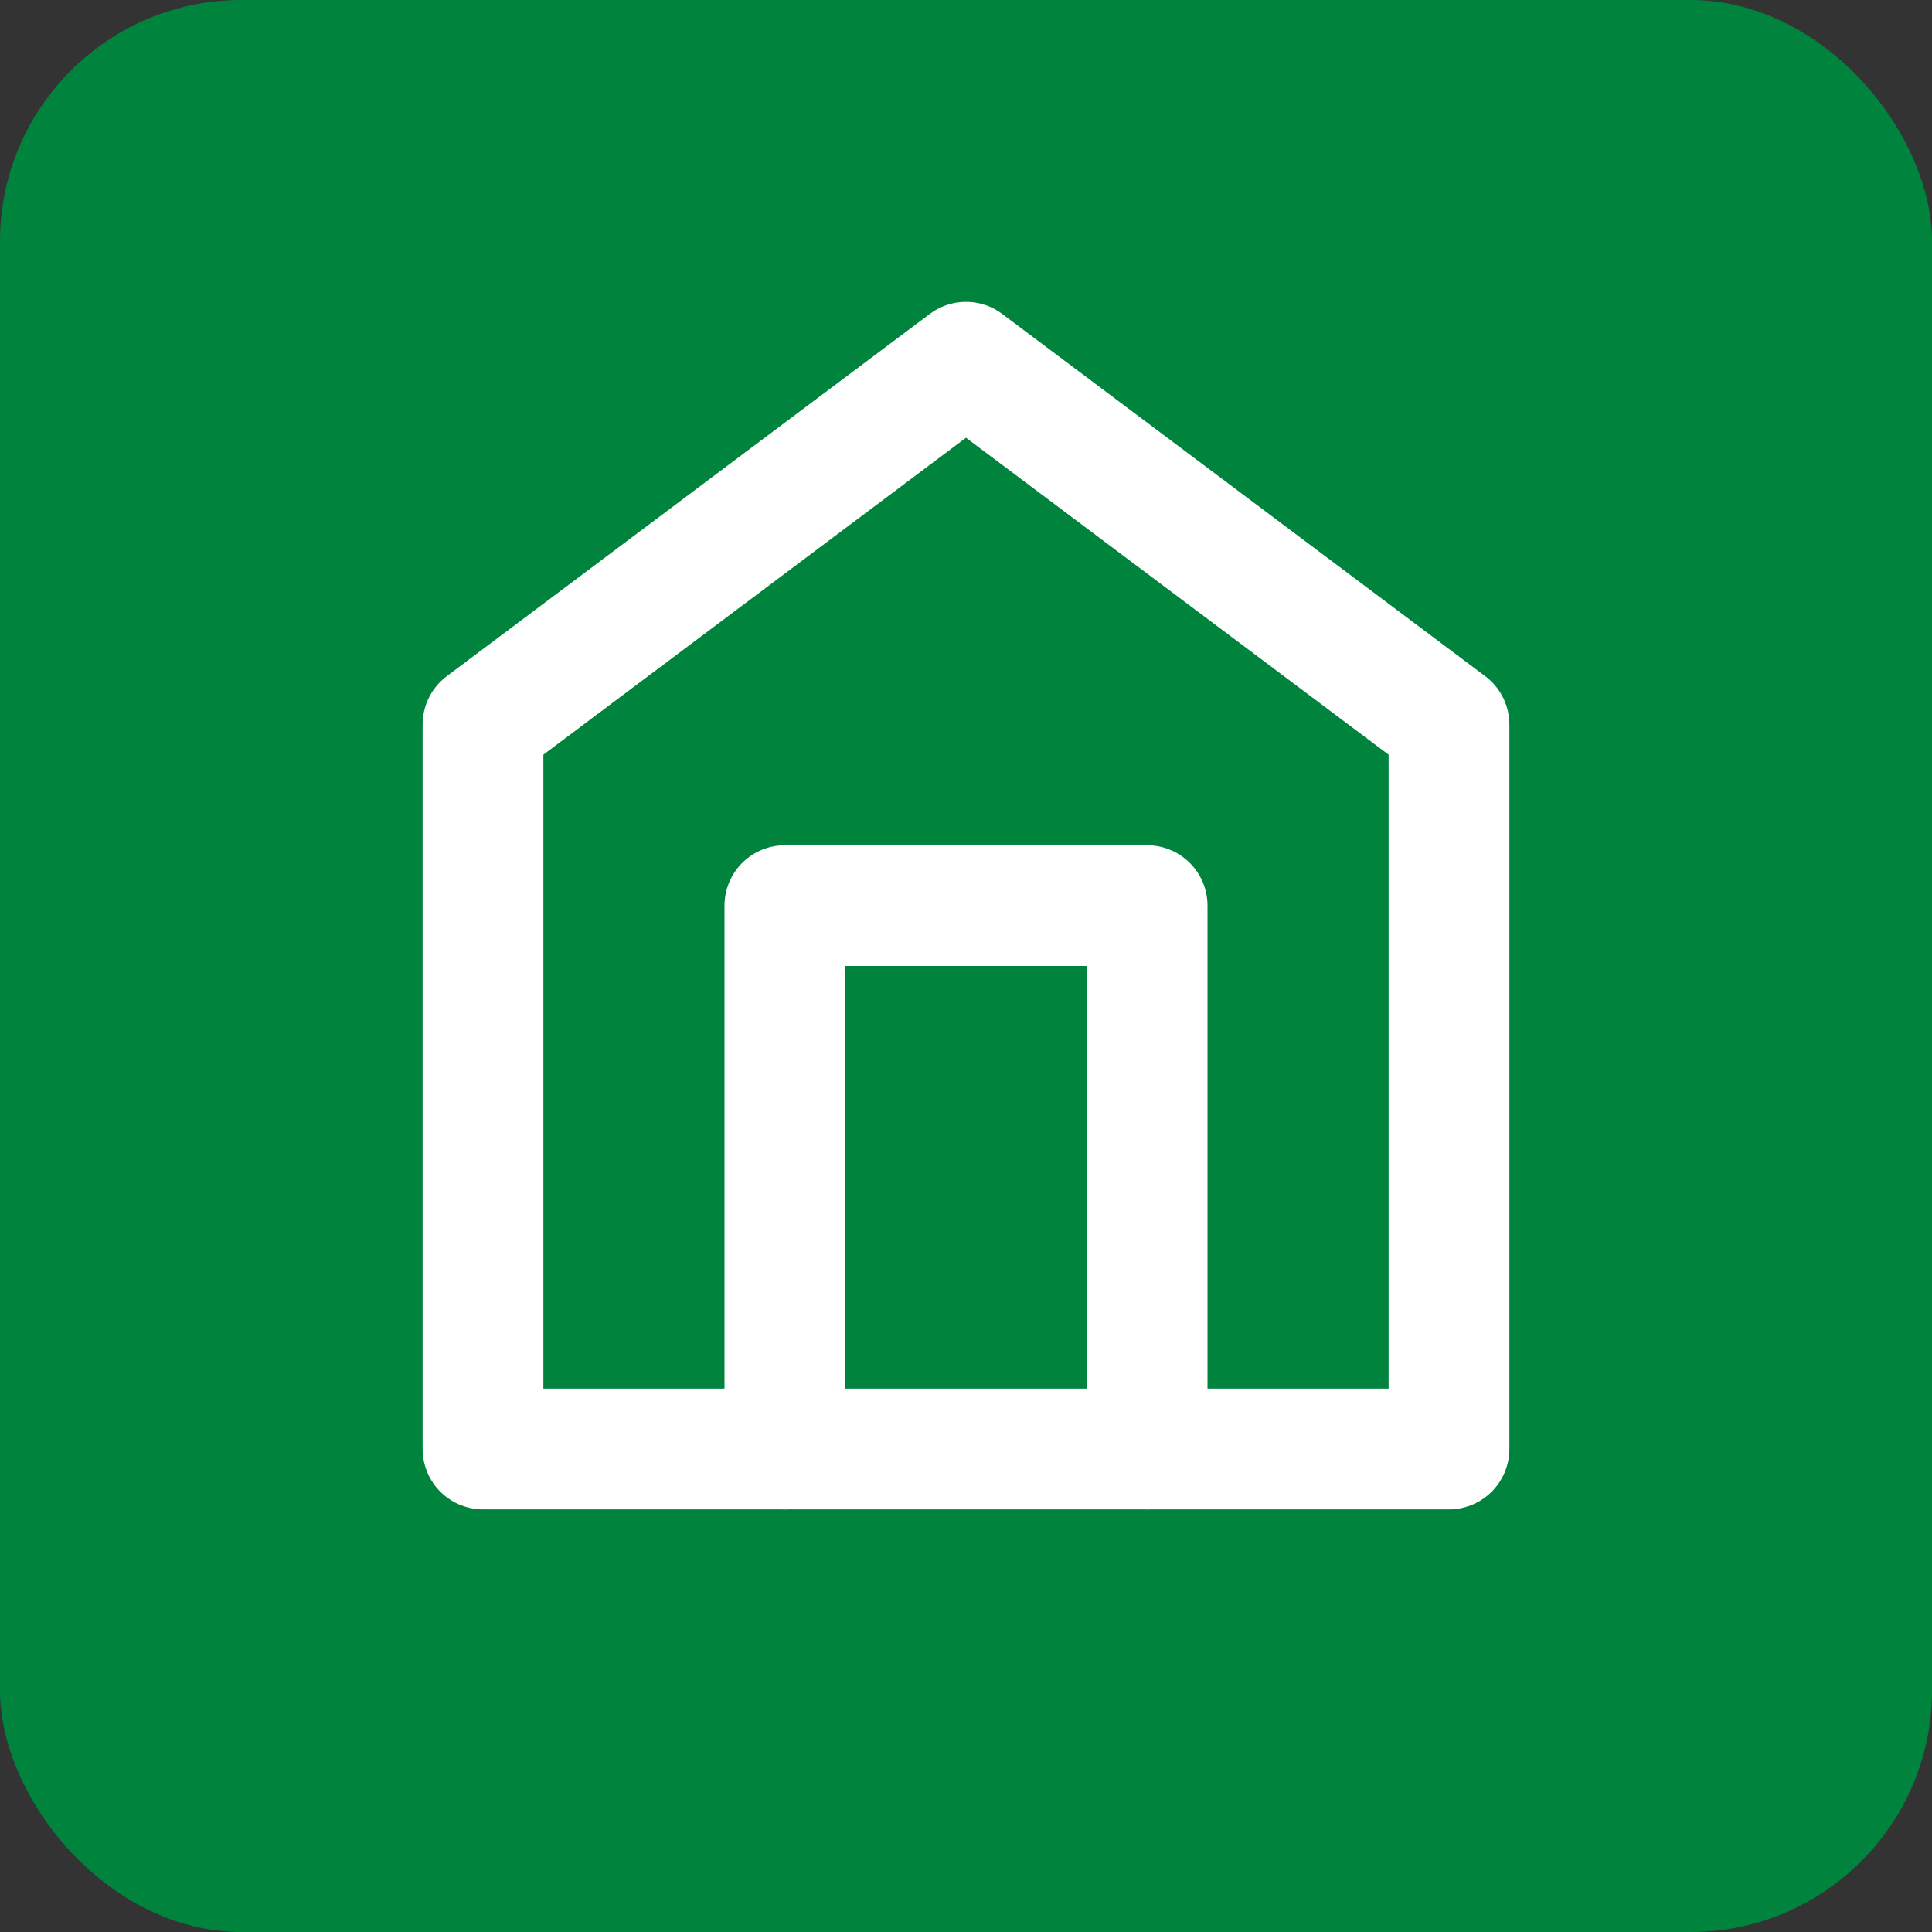 <svg width="32" height="32" viewBox="0 0 32 32" fill="none" xmlns="http://www.w3.org/2000/svg">
  <rect x="0" y="0" width="32" height="32" fill="#333333" stroke="none"/>
  <rect width="32" height="32" rx="4" fill="#00843D"/>
  <path d="M8 12L16 6L24 12V24H8V12Z" stroke="white" stroke-width="2" stroke-linecap="round" stroke-linejoin="round"/>
  <path d="M13 24V15H19V24" stroke="white" stroke-width="2" stroke-linecap="round" stroke-linejoin="round"/>
</svg>